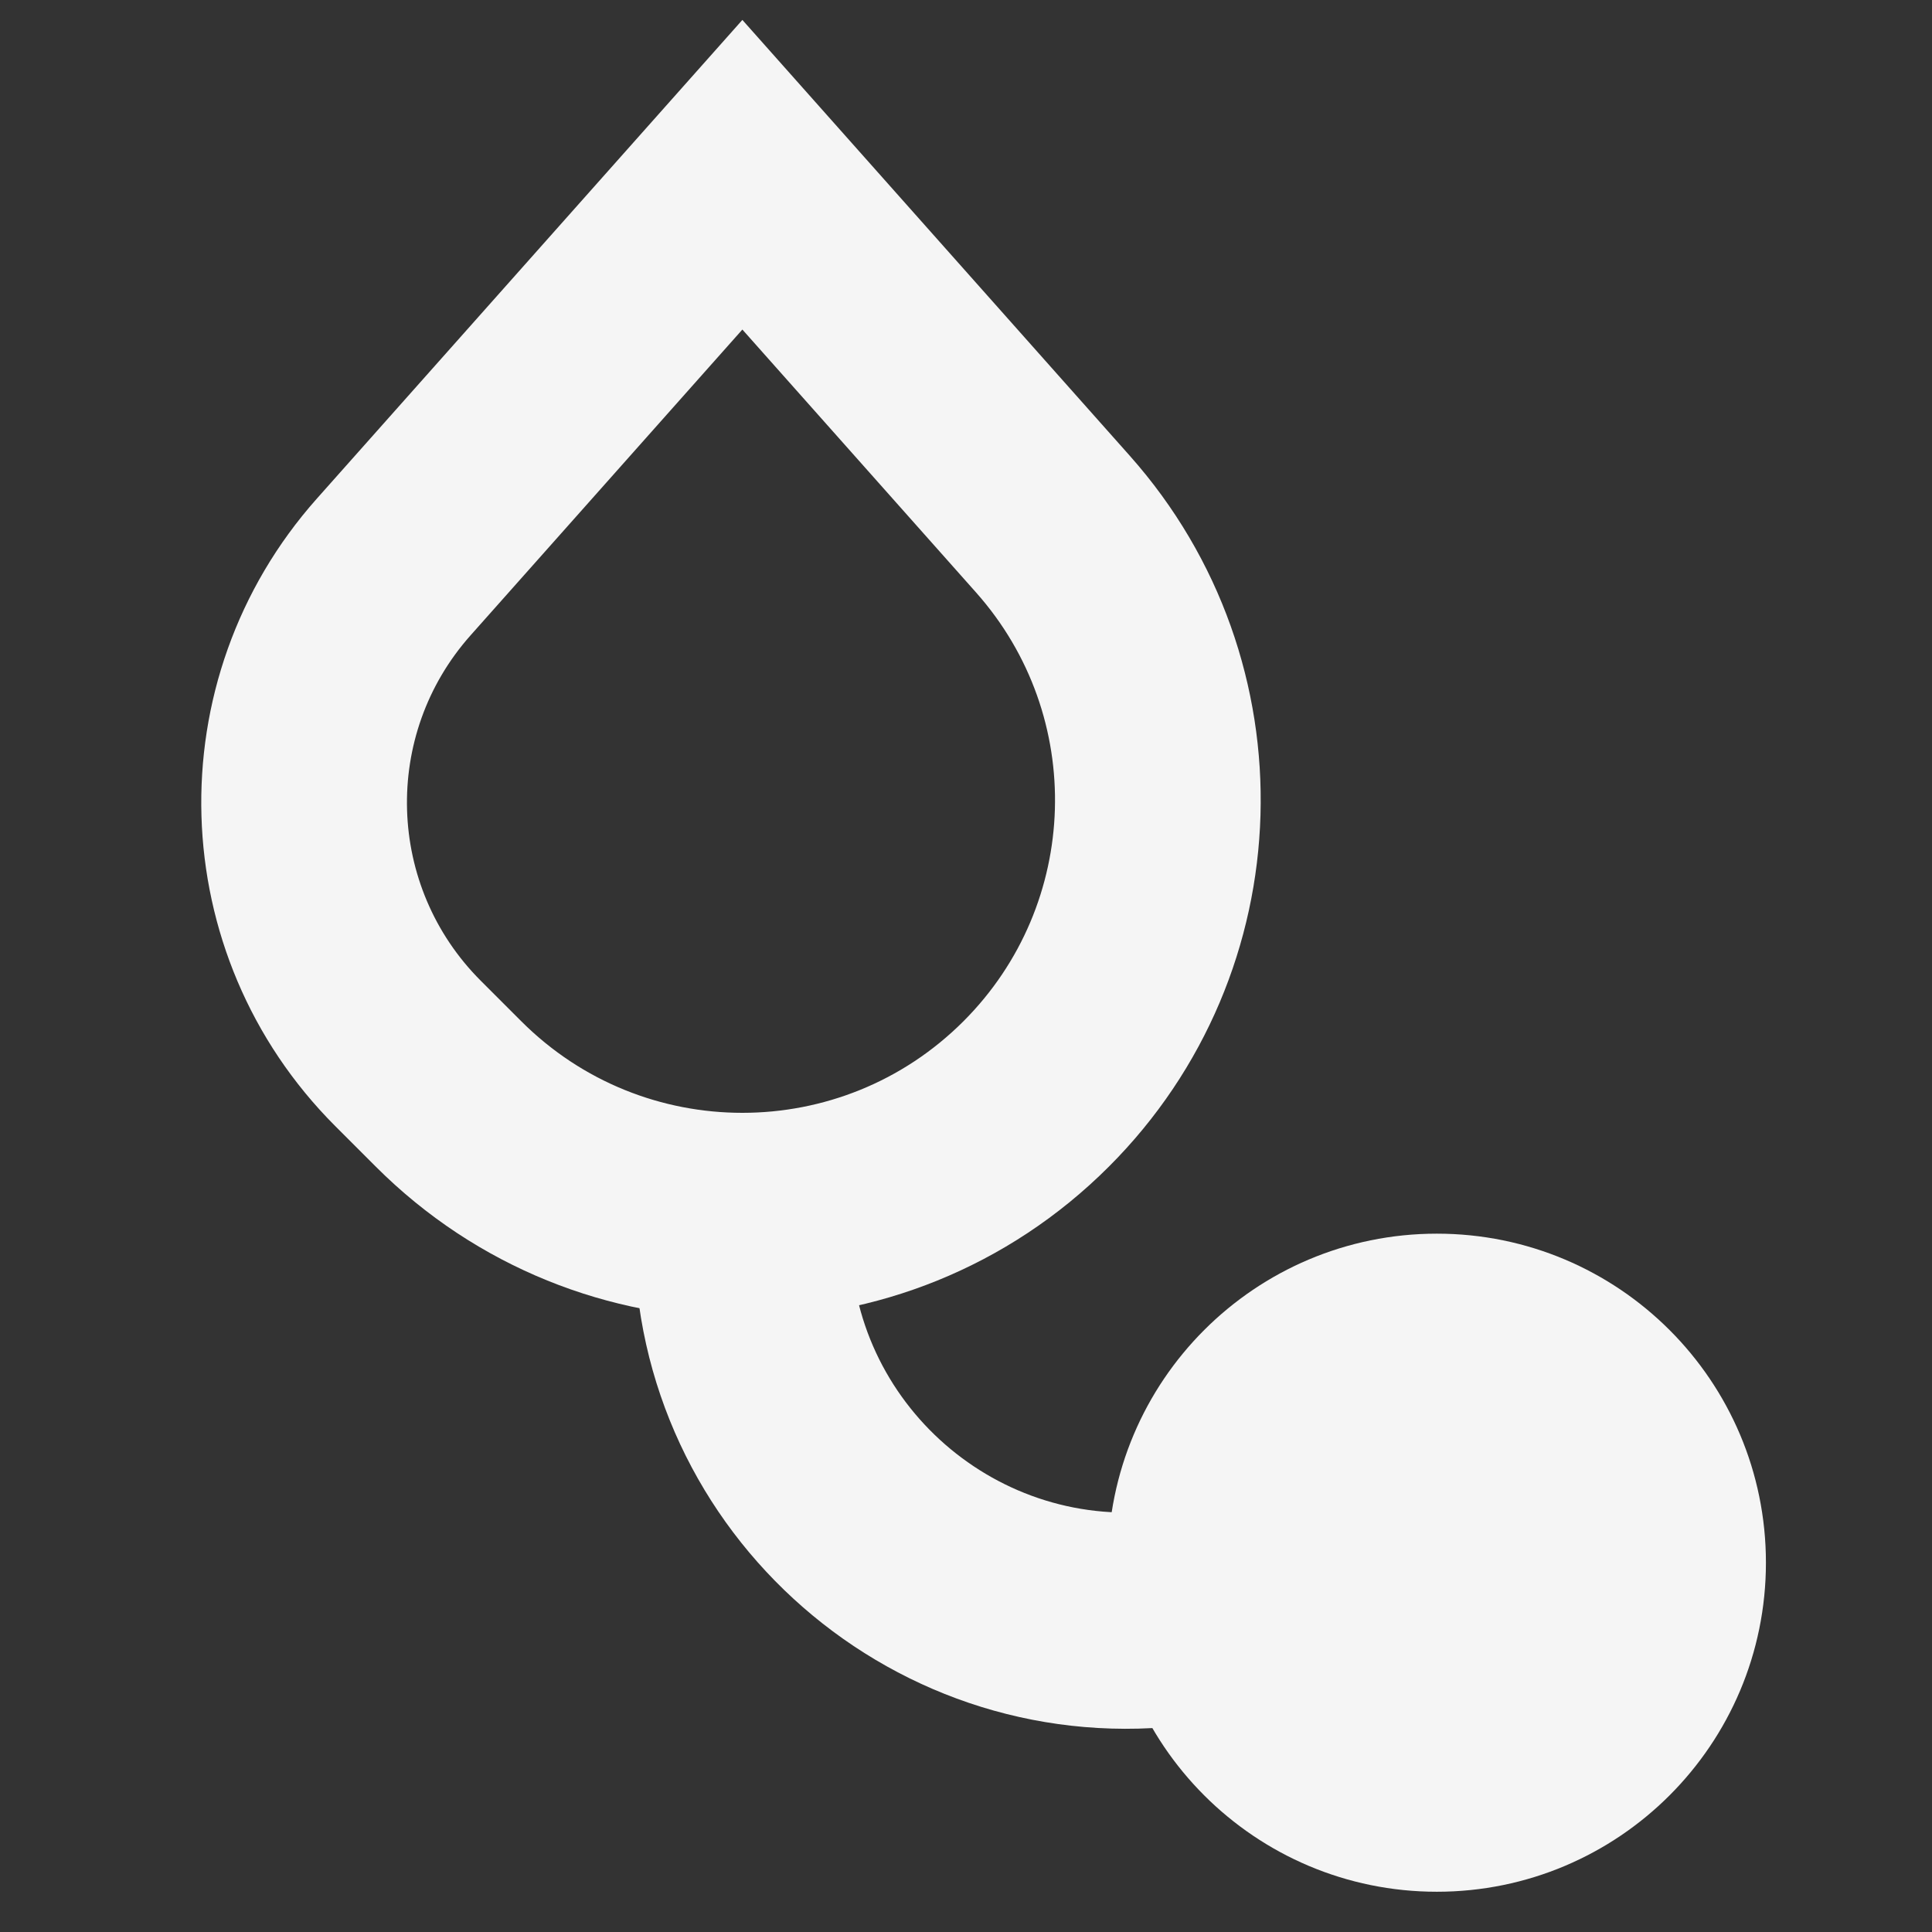 <svg width="24" height="24" viewBox="0 0 24 24" fill="none" xmlns="http://www.w3.org/2000/svg">
<rect x="0" y="0" width="24" height="24" fill="#333333" stroke="none"/>
<path d="M9.222 1L13.661 5.994C15.75 8.344 15.645 11.916 13.421 14.139C11.102 16.459 7.342 16.459 5.022 14.139L4.518 13.635C2.578 11.695 2.486 8.578 4.309 6.527L9.222 1ZM9.222 3.341L5.472 7.56C4.195 8.996 4.26 11.177 5.618 12.536L6.122 13.04C7.834 14.752 10.61 14.752 12.322 13.04C13.963 11.398 14.041 8.762 12.498 7.027L9.222 3.341Z" fill="#F5F5F5"/>
<path d="M9.222 1L13.661 5.994C15.75 8.344 15.645 11.916 13.421 14.139C11.102 16.459 7.342 16.459 5.022 14.139L4.518 13.635C2.578 11.695 2.486 8.578 4.309 6.527L9.222 1ZM9.222 3.341L5.472 7.56C4.195 8.996 4.26 11.177 5.618 12.536L6.122 13.04C7.834 14.752 10.61 14.752 12.322 13.04C13.963 11.398 14.041 8.762 12.498 7.027L9.222 3.341Z" stroke="#F5F5F5"/>
<path d="M17.849 21.445C18.972 21.445 19.882 20.535 19.882 19.412C19.882 18.29 18.972 17.38 17.849 17.38C16.727 17.38 15.817 18.29 15.817 19.412C15.817 20.535 16.727 21.445 17.849 21.445ZM17.849 23C19.831 23 21.437 21.394 21.437 19.412C21.437 17.431 19.831 15.825 17.849 15.825C15.868 15.825 14.262 17.431 14.262 19.412C14.262 21.394 15.868 23 17.849 23Z" fill="#F5F5F5"/>
<path d="M17.849 21.445C18.972 21.445 19.882 20.535 19.882 19.412C19.882 18.29 18.972 17.38 17.849 17.38C16.727 17.38 15.817 18.29 15.817 19.412C15.817 20.535 16.727 21.445 17.849 21.445ZM17.849 23C19.831 23 21.437 21.394 21.437 19.412C21.437 17.431 19.831 15.825 17.849 15.825C15.868 15.825 14.262 17.431 14.262 19.412C14.262 21.394 15.868 23 17.849 23Z" stroke="#F5F5F5"/>
<path d="M8.379 15.356V15.095H10.064V15.356C10.064 17.74 12.168 19.576 14.531 19.253L14.759 20.923C11.385 21.384 8.379 18.761 8.379 15.356Z" fill="#F5F5F5"/>
<path d="M8.379 15.356V15.095H10.064V15.356C10.064 17.74 12.168 19.576 14.531 19.253L14.759 20.923C11.385 21.384 8.379 18.761 8.379 15.356Z" stroke="#F5F5F5"/>
</svg>
